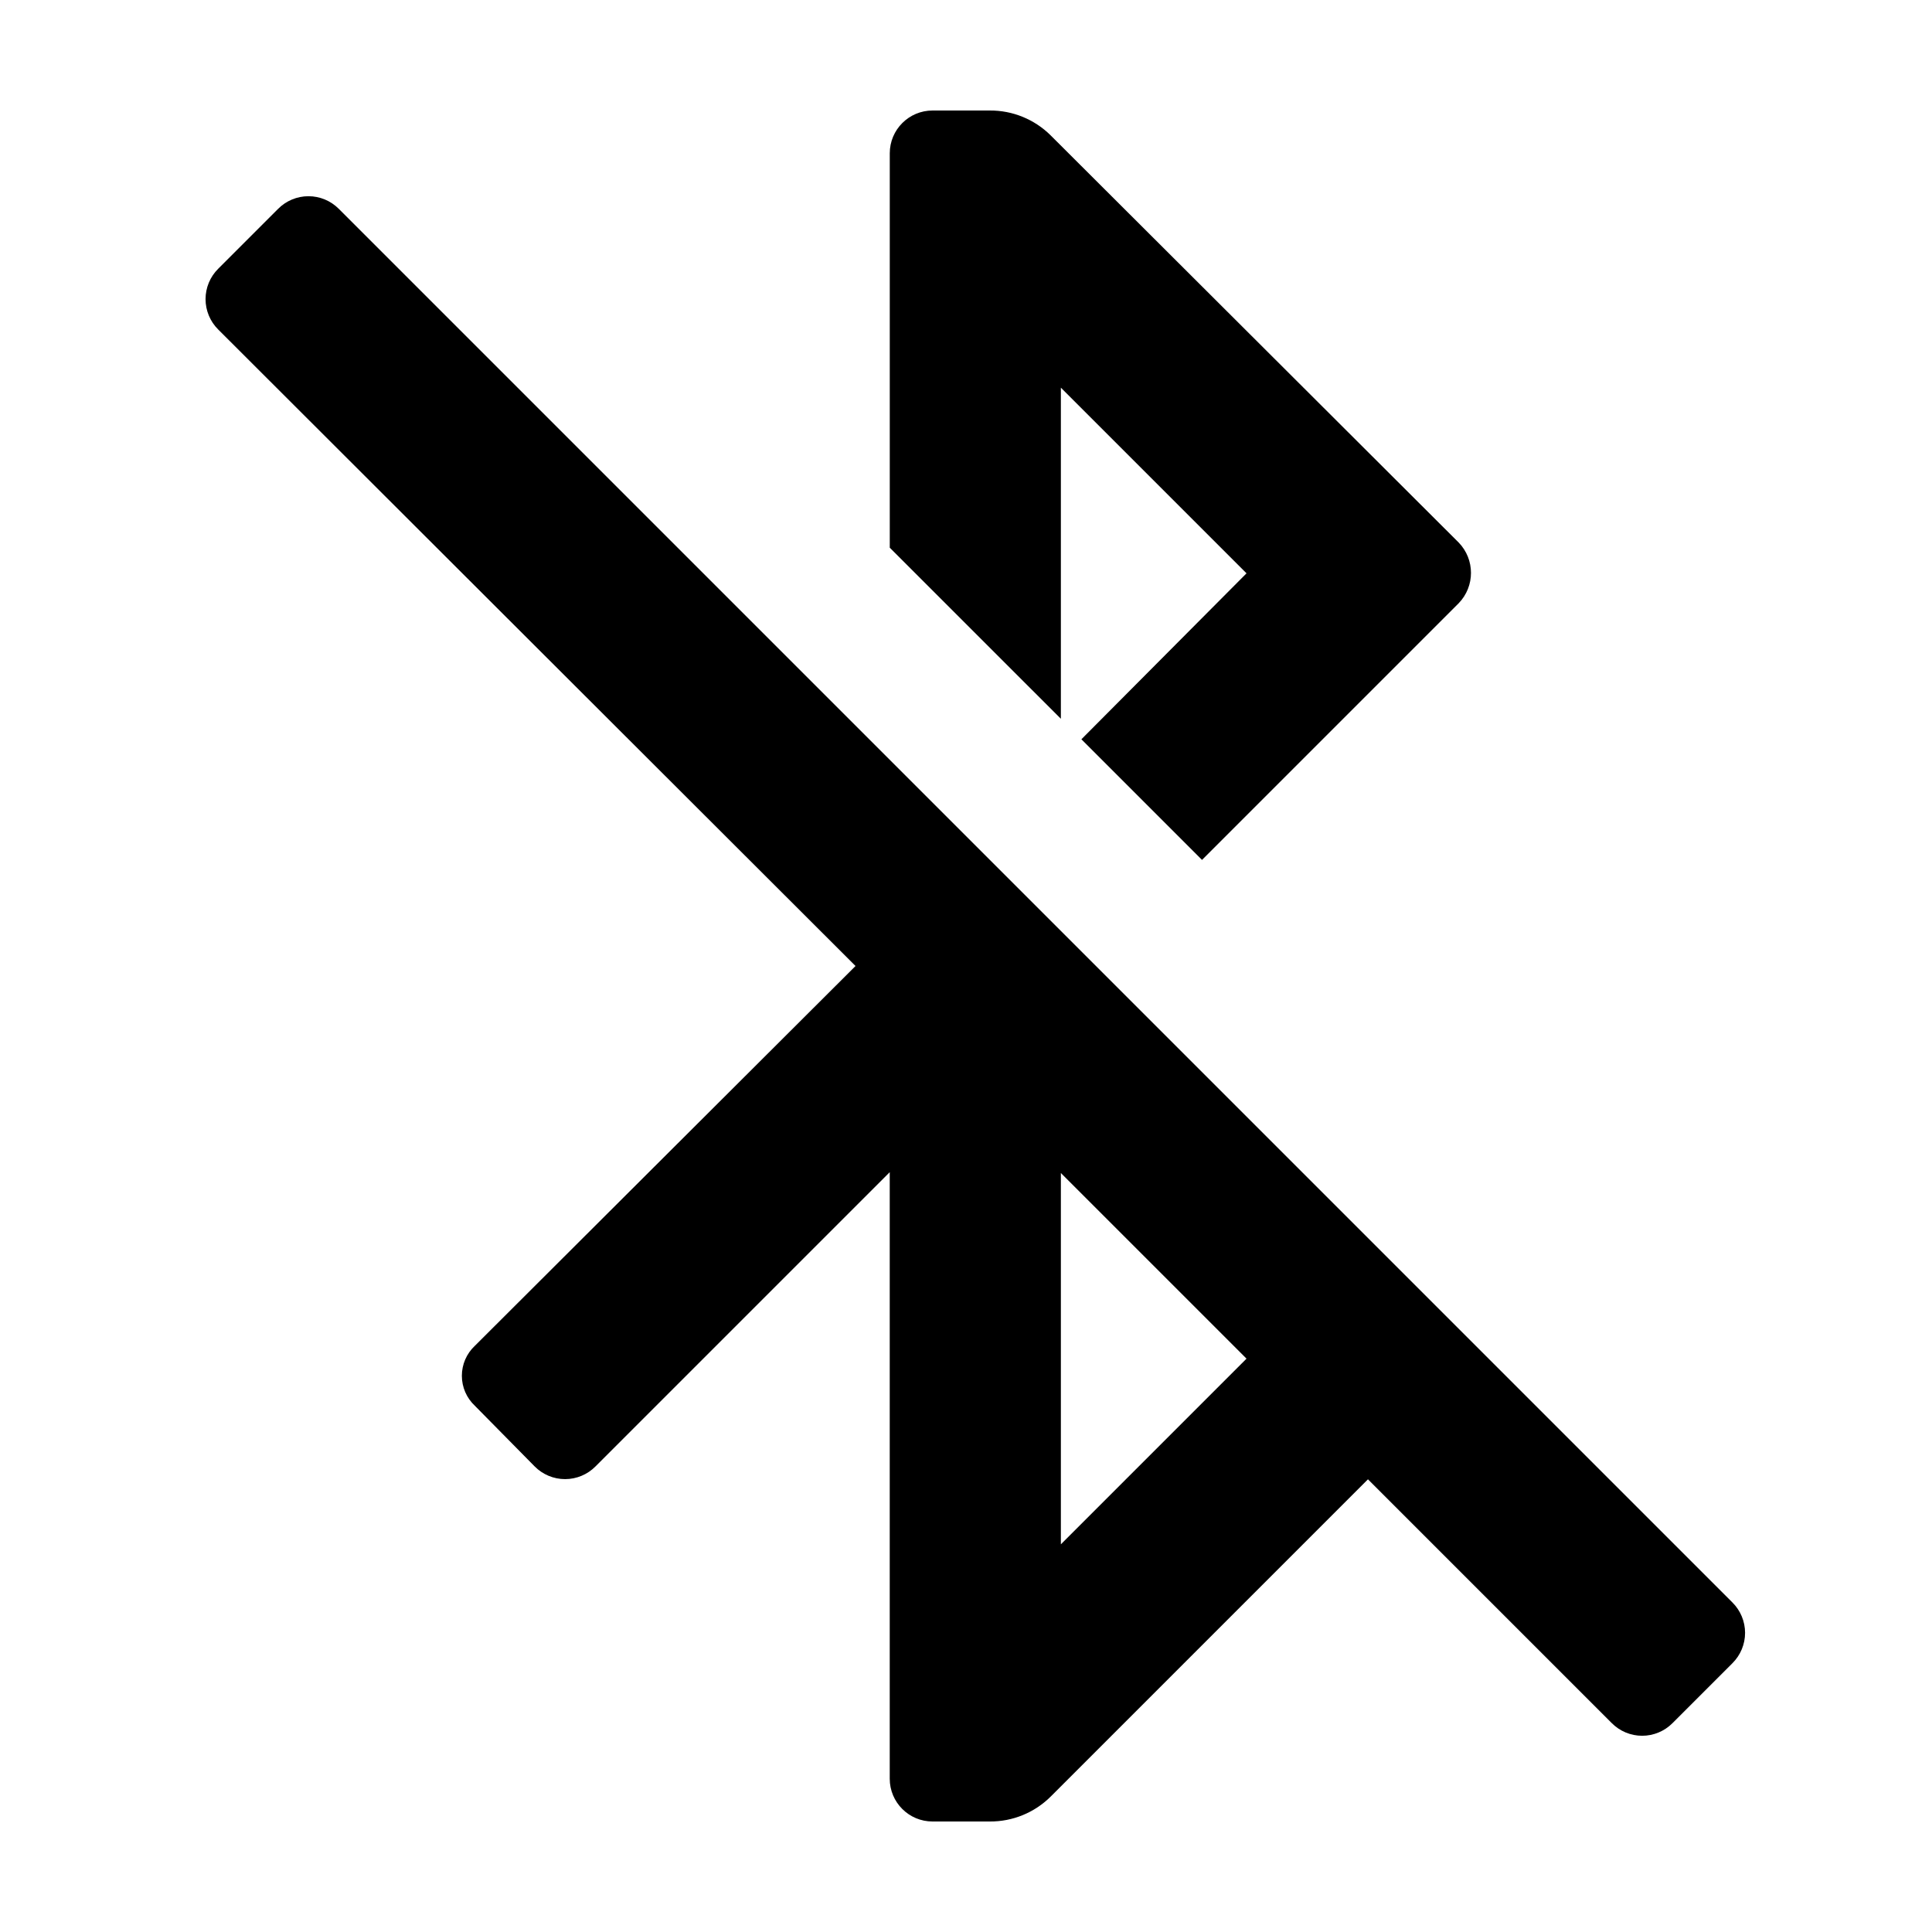 <?xml version="1.0" encoding="UTF-8"?>
<!-- Uploaded to: SVG Find, www.svgrepo.com, Generator: SVG Find Mixer Tools -->
<svg fill="#000000" width="800px" height="800px" version="1.1" viewBox="144 144 512 512" xmlns="http://www.w3.org/2000/svg">
 <path d="m603.11 584.77c2.144-2.129 3.352-5.023 3.352-8.047 0-3.023-1.207-5.922-3.352-8.051l-369.32-369.32c-2.129-2.144-5.023-3.352-8.047-3.352-3.023 0-5.918 1.207-8.047 3.352l-15.871 15.871c-2.144 2.129-3.352 5.027-3.352 8.047 0 3.023 1.207 5.922 3.352 8.051l168.9 168.68-100.89 100.66c-2.195 2.055-3.438 4.93-3.438 7.934 0 3.008 1.242 5.879 3.438 7.938l15.867 16.094c2.129 2.148 5.027 3.356 8.051 3.356 3.019 0 5.918-1.207 8.047-3.356l77.988-77.988v160.74c0 6.262 5.078 11.336 11.336 11.336h15.191c6.027 0.035 11.816-2.328 16.098-6.574l84.109-84.109 64.613 64.613c2.129 2.144 5.027 3.352 8.047 3.352 3.023 0 5.922-1.207 8.051-3.352zm-177.97-31.512v-98.395l49.199 49.195zm0-306.52 49.199 49.199-43.758 43.98 31.965 31.969 68.016-68.016c4.348-4.484 4.348-11.609 0-16.098l-108.14-107.91c-4.281-4.242-10.07-6.609-16.098-6.574h-15.191c-6.258 0-11.336 5.074-11.336 11.336v104.52l45.344 45.34z"/>
</svg>